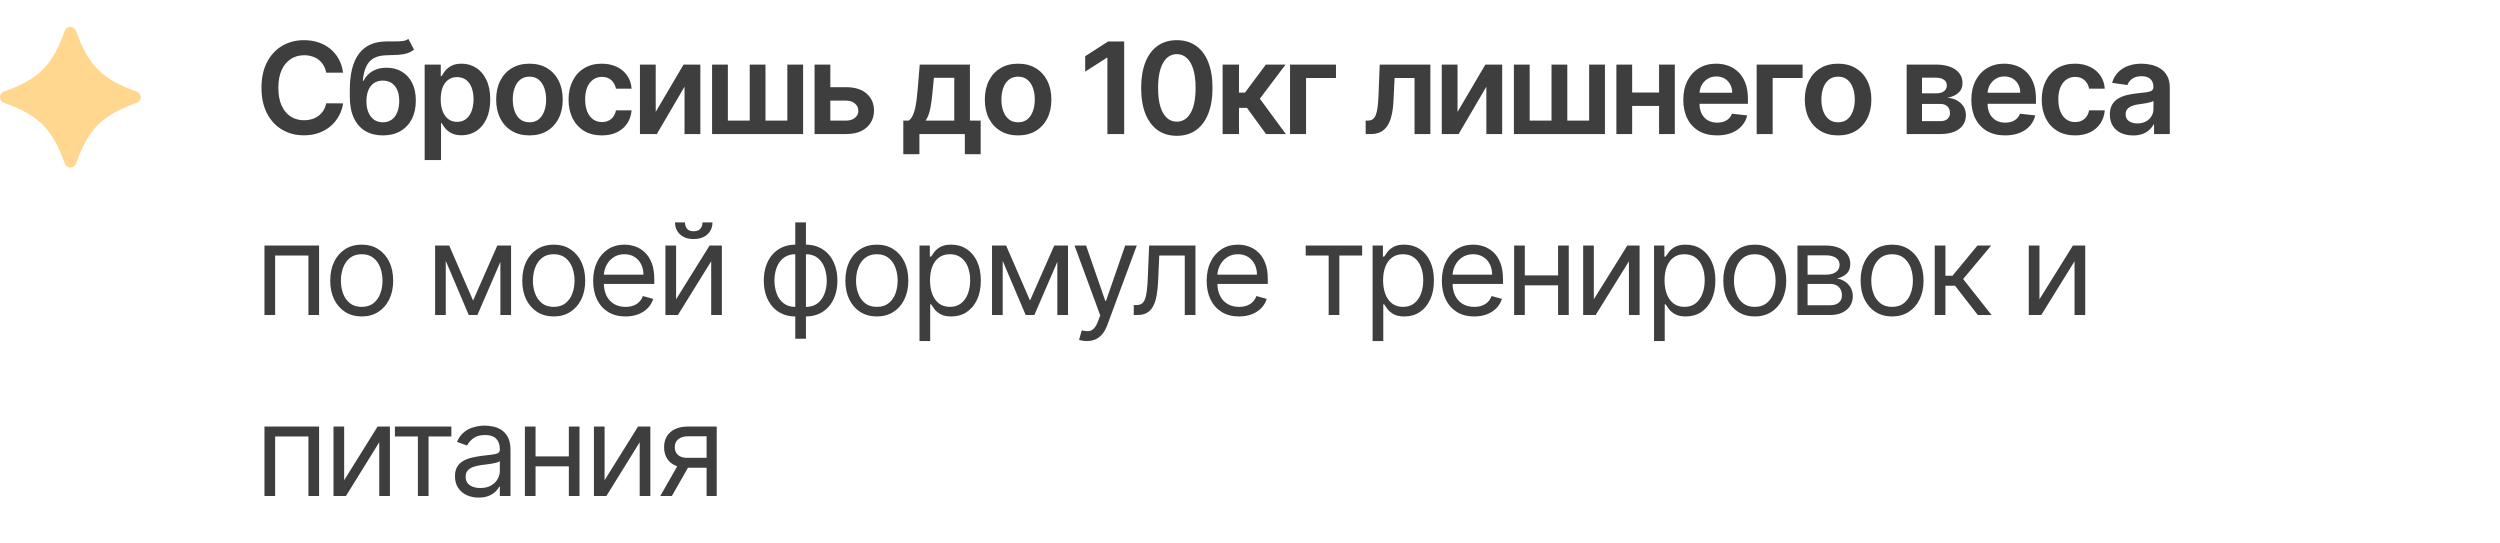 <?xml version="1.0" encoding="UTF-8"?> <svg xmlns="http://www.w3.org/2000/svg" width="373" height="81" viewBox="0 0 373 81" fill="none"><path d="M51.191 10.844H48.667C48.595 10.43 48.463 10.064 48.269 9.744C48.076 9.42 47.835 9.146 47.547 8.921C47.259 8.696 46.931 8.528 46.562 8.415C46.198 8.298 45.804 8.24 45.381 8.24C44.63 8.24 43.965 8.429 43.384 8.806C42.804 9.18 42.35 9.729 42.021 10.453C41.693 11.172 41.529 12.052 41.529 13.091C41.529 14.148 41.693 15.039 42.021 15.763C42.354 16.483 42.809 17.027 43.384 17.396C43.965 17.76 44.628 17.942 45.375 17.942C45.788 17.942 46.175 17.888 46.535 17.78C46.9 17.668 47.226 17.504 47.514 17.288C47.806 17.072 48.051 16.806 48.249 16.491C48.451 16.177 48.591 15.817 48.667 15.412L51.191 15.425C51.096 16.082 50.892 16.698 50.577 17.274C50.266 17.85 49.859 18.358 49.355 18.799C48.852 19.235 48.262 19.577 47.588 19.825C46.913 20.067 46.164 20.189 45.341 20.189C44.126 20.189 43.042 19.908 42.089 19.346C41.135 18.783 40.384 17.971 39.835 16.91C39.286 15.848 39.012 14.575 39.012 13.091C39.012 11.602 39.289 10.329 39.842 9.272C40.395 8.21 41.149 7.399 42.102 6.836C43.056 6.274 44.135 5.993 45.341 5.993C46.11 5.993 46.825 6.101 47.486 6.317C48.148 6.533 48.737 6.85 49.254 7.268C49.772 7.682 50.197 8.19 50.529 8.793C50.867 9.391 51.087 10.075 51.191 10.844ZM60.921 5.804L61.771 7.383C61.47 7.644 61.132 7.833 60.759 7.95C60.386 8.067 59.947 8.143 59.443 8.179C58.944 8.21 58.35 8.233 57.662 8.246C56.888 8.264 56.256 8.411 55.766 8.685C55.276 8.959 54.9 9.375 54.639 9.933C54.378 10.486 54.207 11.193 54.127 12.052H54.241C54.565 11.418 55.019 10.934 55.604 10.601C56.189 10.268 56.875 10.102 57.662 10.102C58.521 10.102 59.279 10.295 59.936 10.682C60.597 11.065 61.112 11.62 61.481 12.349C61.854 13.077 62.041 13.959 62.041 14.994C62.041 16.06 61.841 16.984 61.44 17.767C61.04 18.545 60.471 19.145 59.733 19.568C59 19.991 58.13 20.202 57.122 20.202C56.119 20.202 55.246 19.984 54.504 19.548C53.767 19.107 53.195 18.457 52.791 17.598C52.39 16.734 52.19 15.671 52.19 14.407V13.476C52.19 11.037 52.644 9.218 53.553 8.017C54.462 6.816 55.809 6.204 57.594 6.182C58.125 6.173 58.6 6.171 59.018 6.175C59.441 6.18 59.81 6.159 60.125 6.114C60.44 6.069 60.705 5.966 60.921 5.804ZM57.136 18.246C57.635 18.246 58.067 18.117 58.431 17.861C58.795 17.6 59.074 17.231 59.268 16.755C59.466 16.278 59.565 15.713 59.565 15.061C59.565 14.418 59.466 13.871 59.268 13.421C59.07 12.967 58.789 12.621 58.424 12.383C58.06 12.144 57.626 12.025 57.122 12.025C56.744 12.025 56.405 12.092 56.103 12.227C55.802 12.362 55.546 12.56 55.334 12.821C55.123 13.082 54.961 13.399 54.848 13.772C54.736 14.146 54.675 14.575 54.666 15.061C54.666 16.037 54.887 16.813 55.327 17.389C55.768 17.96 56.371 18.246 57.136 18.246ZM63.359 23.886V9.636H65.761V11.35H65.903C66.029 11.098 66.206 10.831 66.436 10.547C66.665 10.259 66.975 10.014 67.367 9.812C67.758 9.605 68.257 9.501 68.865 9.501C69.665 9.501 70.387 9.706 71.031 10.115C71.678 10.52 72.191 11.121 72.569 11.917C72.951 12.709 73.142 13.68 73.142 14.832C73.142 15.97 72.956 16.937 72.582 17.733C72.209 18.529 71.701 19.136 71.058 19.555C70.414 19.973 69.686 20.182 68.871 20.182C68.278 20.182 67.785 20.083 67.394 19.885C67.002 19.687 66.688 19.449 66.449 19.17C66.215 18.887 66.033 18.619 65.903 18.367H65.802V23.886H63.359ZM65.754 14.818C65.754 15.488 65.849 16.075 66.038 16.579C66.231 17.083 66.508 17.477 66.868 17.76C67.232 18.039 67.673 18.178 68.19 18.178C68.73 18.178 69.182 18.034 69.546 17.746C69.91 17.454 70.185 17.056 70.369 16.552C70.558 16.044 70.653 15.466 70.653 14.818C70.653 14.175 70.561 13.604 70.376 13.104C70.192 12.605 69.917 12.214 69.553 11.93C69.189 11.647 68.734 11.505 68.19 11.505C67.668 11.505 67.225 11.643 66.861 11.917C66.496 12.191 66.22 12.576 66.031 13.071C65.846 13.566 65.754 14.148 65.754 14.818ZM78.995 20.202C77.983 20.202 77.105 19.98 76.363 19.534C75.621 19.089 75.045 18.466 74.636 17.666C74.231 16.865 74.029 15.929 74.029 14.859C74.029 13.788 74.231 12.85 74.636 12.045C75.045 11.24 75.621 10.615 76.363 10.169C77.105 9.724 77.983 9.501 78.995 9.501C80.007 9.501 80.884 9.724 81.626 10.169C82.368 10.615 82.942 11.24 83.347 12.045C83.756 12.85 83.96 13.788 83.96 14.859C83.96 15.929 83.756 16.865 83.347 17.666C82.942 18.466 82.368 19.089 81.626 19.534C80.884 19.98 80.007 20.202 78.995 20.202ZM79.008 18.246C79.557 18.246 80.016 18.095 80.385 17.794C80.753 17.488 81.028 17.078 81.208 16.566C81.392 16.053 81.484 15.482 81.484 14.852C81.484 14.218 81.392 13.644 81.208 13.131C81.028 12.614 80.753 12.203 80.385 11.897C80.016 11.591 79.557 11.438 79.008 11.438C78.446 11.438 77.978 11.591 77.605 11.897C77.236 12.203 76.959 12.614 76.775 13.131C76.595 13.644 76.505 14.218 76.505 14.852C76.505 15.482 76.595 16.053 76.775 16.566C76.959 17.078 77.236 17.488 77.605 17.794C77.978 18.095 78.446 18.246 79.008 18.246ZM89.794 20.202C88.76 20.202 87.871 19.975 87.129 19.521C86.391 19.067 85.822 18.439 85.422 17.639C85.026 16.833 84.828 15.907 84.828 14.859C84.828 13.806 85.031 12.877 85.436 12.072C85.84 11.262 86.412 10.633 87.149 10.183C87.891 9.729 88.769 9.501 89.781 9.501C90.622 9.501 91.366 9.657 92.014 9.967C92.666 10.273 93.186 10.707 93.573 11.269C93.959 11.827 94.18 12.479 94.234 13.226H91.899C91.805 12.727 91.58 12.31 91.225 11.978C90.874 11.64 90.404 11.472 89.814 11.472C89.315 11.472 88.876 11.607 88.499 11.876C88.121 12.142 87.826 12.524 87.615 13.023C87.408 13.523 87.305 14.121 87.305 14.818C87.305 15.524 87.408 16.132 87.615 16.64C87.822 17.144 88.112 17.533 88.485 17.807C88.863 18.077 89.306 18.212 89.814 18.212C90.174 18.212 90.496 18.145 90.779 18.01C91.067 17.87 91.308 17.67 91.501 17.409C91.695 17.148 91.827 16.831 91.899 16.458H94.234C94.175 17.191 93.959 17.841 93.586 18.408C93.213 18.97 92.704 19.411 92.061 19.73C91.418 20.045 90.662 20.202 89.794 20.202ZM97.834 16.694L101.984 9.636H104.494V20H102.132V12.936L97.996 20H95.479V9.636H97.834V16.694ZM106.242 9.636H108.597V17.989H111.855V9.636H114.21V17.989H117.469V9.636H119.824V20H106.242V9.636ZM123.185 13.01H126.241C127.564 13.01 128.587 13.332 129.311 13.975C130.035 14.618 130.4 15.461 130.404 16.505C130.4 17.184 130.233 17.787 129.905 18.313C129.581 18.84 129.109 19.253 128.488 19.555C127.872 19.852 127.123 20 126.241 20H121.532V9.636H123.886V17.996H126.241C126.772 17.996 127.208 17.861 127.55 17.591C127.892 17.317 128.063 16.966 128.063 16.539C128.063 16.089 127.892 15.722 127.55 15.439C127.208 15.155 126.772 15.014 126.241 15.014H123.185V13.01ZM134.773 23.009V17.989H135.596C135.816 17.818 136.001 17.587 136.149 17.294C136.298 16.997 136.419 16.649 136.514 16.249C136.612 15.844 136.693 15.392 136.756 14.892C136.819 14.389 136.876 13.847 136.925 13.266L137.222 9.636H144.711V17.989H146.317V23.009H143.956V20H137.175V23.009H134.773ZM138.106 17.989H142.377V11.607H139.341L139.179 13.266C139.089 14.364 138.969 15.304 138.821 16.087C138.673 16.869 138.434 17.504 138.106 17.989ZM151.901 20.202C150.889 20.202 150.012 19.98 149.27 19.534C148.528 19.089 147.952 18.466 147.542 17.666C147.138 16.865 146.935 15.929 146.935 14.859C146.935 13.788 147.138 12.85 147.542 12.045C147.952 11.24 148.528 10.615 149.27 10.169C150.012 9.724 150.889 9.501 151.901 9.501C152.913 9.501 153.79 9.724 154.533 10.169C155.275 10.615 155.848 11.24 156.253 12.045C156.662 12.85 156.867 13.788 156.867 14.859C156.867 15.929 156.662 16.865 156.253 17.666C155.848 18.466 155.275 19.089 154.533 19.534C153.79 19.98 152.913 20.202 151.901 20.202ZM151.915 18.246C152.463 18.246 152.922 18.095 153.291 17.794C153.66 17.488 153.934 17.078 154.114 16.566C154.299 16.053 154.391 15.482 154.391 14.852C154.391 14.218 154.299 13.644 154.114 13.131C153.934 12.614 153.66 12.203 153.291 11.897C152.922 11.591 152.463 11.438 151.915 11.438C151.352 11.438 150.885 11.591 150.511 11.897C150.142 12.203 149.866 12.614 149.681 13.131C149.501 13.644 149.411 14.218 149.411 14.852C149.411 15.482 149.501 16.053 149.681 16.566C149.866 17.078 150.142 17.488 150.511 17.794C150.885 18.095 151.352 18.246 151.915 18.246ZM167.726 6.182V20H165.223V8.618H165.142L161.91 10.682V8.388L165.345 6.182H167.726ZM175.583 20.263C174.471 20.263 173.518 19.982 172.722 19.42C171.93 18.853 171.321 18.037 170.893 16.971C170.47 15.9 170.259 14.611 170.259 13.104C170.264 11.598 170.477 10.316 170.9 9.259C171.327 8.197 171.937 7.387 172.728 6.83C173.525 6.272 174.476 5.993 175.583 5.993C176.689 5.993 177.64 6.272 178.437 6.83C179.233 7.387 179.842 8.197 180.265 9.259C180.692 10.32 180.906 11.602 180.906 13.104C180.906 14.616 180.692 15.907 180.265 16.977C179.842 18.043 179.233 18.858 178.437 19.42C177.645 19.982 176.694 20.263 175.583 20.263ZM175.583 18.151C176.446 18.151 177.128 17.726 177.627 16.876C178.131 16.021 178.383 14.764 178.383 13.104C178.383 12.007 178.268 11.085 178.038 10.338C177.809 9.591 177.485 9.029 177.067 8.651C176.649 8.269 176.154 8.078 175.583 8.078C174.723 8.078 174.044 8.505 173.545 9.36C173.046 10.21 172.794 11.458 172.789 13.104C172.785 14.206 172.895 15.133 173.12 15.884C173.349 16.635 173.673 17.202 174.091 17.584C174.51 17.962 175.007 18.151 175.583 18.151ZM182.415 20V9.636H184.857V13.82H185.748L188.865 9.636H191.807L187.968 14.724L191.847 20H188.892L186.051 16.093H184.857V20H182.415ZM199.327 9.636V11.64H194.861V20H192.472V9.636H199.327ZM203.763 20L203.75 17.989H204.107C204.377 17.989 204.604 17.929 204.789 17.807C204.973 17.686 205.126 17.483 205.248 17.2C205.369 16.912 205.464 16.525 205.531 16.039C205.599 15.554 205.646 14.949 205.673 14.224L205.855 9.636H213.412V20H211.05V11.64H208.075L207.913 14.98C207.872 15.844 207.776 16.593 207.623 17.227C207.474 17.857 207.263 18.376 206.988 18.785C206.719 19.195 206.379 19.501 205.97 19.703C205.56 19.901 205.077 20 204.519 20H203.763ZM217.466 16.694L221.615 9.636H224.125V20H221.764V12.936L217.628 20H215.111V9.636H217.466V16.694ZM225.874 9.636H228.228V17.989H231.487V9.636H233.842V17.989H237.101V9.636H239.456V20H225.874V9.636ZM248.282 13.806V15.81H242.762V13.806H248.282ZM243.518 9.636V20H241.163V9.636H243.518ZM249.881 9.636V20H247.533V9.636H249.881ZM256.18 20.202C255.141 20.202 254.243 19.986 253.488 19.555C252.737 19.118 252.159 18.502 251.754 17.706C251.349 16.905 251.147 15.963 251.147 14.879C251.147 13.813 251.349 12.877 251.754 12.072C252.163 11.262 252.734 10.633 253.468 10.183C254.201 9.729 255.062 9.501 256.052 9.501C256.69 9.501 257.293 9.605 257.86 9.812C258.431 10.014 258.935 10.329 259.371 10.756C259.812 11.184 260.158 11.728 260.41 12.389C260.662 13.046 260.788 13.829 260.788 14.737V15.486H252.294V13.84H258.447C258.442 13.372 258.341 12.956 258.143 12.592C257.945 12.223 257.669 11.933 257.313 11.721C256.963 11.51 256.553 11.404 256.085 11.404C255.586 11.404 255.148 11.526 254.77 11.768C254.392 12.007 254.097 12.322 253.886 12.713C253.679 13.1 253.573 13.525 253.569 13.988V15.425C253.569 16.028 253.679 16.546 253.899 16.977C254.12 17.405 254.428 17.733 254.824 17.962C255.22 18.187 255.683 18.3 256.214 18.3C256.569 18.3 256.891 18.25 257.178 18.151C257.466 18.048 257.716 17.897 257.927 17.699C258.139 17.501 258.299 17.256 258.406 16.964L260.687 17.22C260.543 17.823 260.269 18.349 259.864 18.799C259.464 19.244 258.951 19.591 258.326 19.838C257.7 20.081 256.985 20.202 256.18 20.202ZM268.95 9.636V11.64H264.483V20H262.095V9.636H268.95ZM274.242 20.202C273.23 20.202 272.353 19.98 271.61 19.534C270.868 19.089 270.293 18.466 269.883 17.666C269.478 16.865 269.276 15.929 269.276 14.859C269.276 13.788 269.478 12.85 269.883 12.045C270.293 11.24 270.868 10.615 271.61 10.169C272.353 9.724 273.23 9.501 274.242 9.501C275.254 9.501 276.131 9.724 276.873 10.169C277.615 10.615 278.189 11.24 278.594 12.045C279.003 12.85 279.208 13.788 279.208 14.859C279.208 15.929 279.003 16.865 278.594 17.666C278.189 18.466 277.615 19.089 276.873 19.534C276.131 19.98 275.254 20.202 274.242 20.202ZM274.255 18.246C274.804 18.246 275.263 18.095 275.632 17.794C276.001 17.488 276.275 17.078 276.455 16.566C276.639 16.053 276.732 15.482 276.732 14.852C276.732 14.218 276.639 13.644 276.455 13.131C276.275 12.614 276.001 12.203 275.632 11.897C275.263 11.591 274.804 11.438 274.255 11.438C273.693 11.438 273.225 11.591 272.852 11.897C272.483 12.203 272.206 12.614 272.022 13.131C271.842 13.644 271.752 14.218 271.752 14.852C271.752 15.482 271.842 16.053 272.022 16.566C272.206 17.078 272.483 17.488 272.852 17.794C273.225 18.095 273.693 18.246 274.255 18.246ZM284.474 20V9.636H288.826C290.054 9.636 291.023 9.882 291.734 10.372C292.449 10.862 292.806 11.546 292.806 12.423C292.806 13.003 292.604 13.478 292.199 13.847C291.799 14.211 291.252 14.456 290.56 14.582C291.104 14.627 291.581 14.764 291.99 14.994C292.404 15.223 292.728 15.524 292.962 15.898C293.196 16.271 293.312 16.701 293.312 17.186C293.312 17.758 293.162 18.255 292.86 18.678C292.564 19.096 292.129 19.422 291.558 19.656C290.991 19.885 290.303 20 289.494 20H284.474ZM286.761 18.077H289.494C289.943 18.077 290.297 17.971 290.553 17.76C290.809 17.544 290.938 17.252 290.938 16.883C290.938 16.456 290.809 16.12 290.553 15.877C290.297 15.63 289.943 15.506 289.494 15.506H286.761V18.077ZM286.761 13.928H288.873C289.206 13.928 289.491 13.88 289.73 13.786C289.968 13.687 290.15 13.55 290.276 13.374C290.402 13.194 290.465 12.981 290.465 12.733C290.465 12.378 290.319 12.099 290.027 11.897C289.739 11.694 289.338 11.593 288.826 11.593H286.761V13.928ZM299.156 20.202C298.117 20.202 297.22 19.986 296.464 19.555C295.713 19.118 295.135 18.502 294.73 17.706C294.325 16.905 294.123 15.963 294.123 14.879C294.123 13.813 294.325 12.877 294.73 12.072C295.139 11.262 295.711 10.633 296.444 10.183C297.177 9.729 298.039 9.501 299.028 9.501C299.667 9.501 300.27 9.605 300.836 9.812C301.408 10.014 301.911 10.329 302.348 10.756C302.789 11.184 303.135 11.728 303.387 12.389C303.639 13.046 303.765 13.829 303.765 14.737V15.486H295.27V13.84H301.423C301.419 13.372 301.318 12.956 301.12 12.592C300.922 12.223 300.645 11.933 300.29 11.721C299.939 11.51 299.53 11.404 299.062 11.404C298.563 11.404 298.124 11.526 297.746 11.768C297.368 12.007 297.074 12.322 296.862 12.713C296.655 13.1 296.55 13.525 296.545 13.988V15.425C296.545 16.028 296.655 16.546 296.876 16.977C297.096 17.405 297.404 17.733 297.8 17.962C298.196 18.187 298.659 18.3 299.19 18.3C299.545 18.3 299.867 18.25 300.155 18.151C300.443 18.048 300.692 17.897 300.904 17.699C301.115 17.501 301.275 17.256 301.383 16.964L303.663 17.22C303.519 17.823 303.245 18.349 302.84 18.799C302.44 19.244 301.927 19.591 301.302 19.838C300.677 20.081 299.961 20.202 299.156 20.202ZM309.592 20.202C308.557 20.202 307.669 19.975 306.926 19.521C306.189 19.067 305.62 18.439 305.219 17.639C304.824 16.833 304.626 15.907 304.626 14.859C304.626 13.806 304.828 12.877 305.233 12.072C305.638 11.262 306.209 10.633 306.947 10.183C307.689 9.729 308.566 9.501 309.578 9.501C310.419 9.501 311.164 9.657 311.811 9.967C312.464 10.273 312.983 10.707 313.37 11.269C313.757 11.827 313.977 12.479 314.031 13.226H311.697C311.602 12.727 311.377 12.31 311.022 11.978C310.671 11.64 310.201 11.472 309.612 11.472C309.112 11.472 308.674 11.607 308.296 11.876C307.918 12.142 307.624 12.524 307.412 13.023C307.205 13.523 307.102 14.121 307.102 14.818C307.102 15.524 307.205 16.132 307.412 16.64C307.619 17.144 307.909 17.533 308.283 17.807C308.66 18.077 309.103 18.212 309.612 18.212C309.972 18.212 310.293 18.145 310.577 18.01C310.864 17.87 311.105 17.67 311.299 17.409C311.492 17.148 311.625 16.831 311.697 16.458H314.031C313.973 17.191 313.757 17.841 313.383 18.408C313.01 18.97 312.502 19.411 311.859 19.73C311.215 20.045 310.46 20.202 309.592 20.202ZM318.259 20.209C317.602 20.209 317.011 20.092 316.484 19.858C315.963 19.62 315.549 19.269 315.243 18.806C314.942 18.342 314.791 17.771 314.791 17.092C314.791 16.507 314.899 16.024 315.115 15.641C315.331 15.259 315.625 14.953 315.999 14.724C316.372 14.494 316.793 14.321 317.26 14.204C317.733 14.083 318.221 13.995 318.725 13.941C319.332 13.878 319.824 13.822 320.202 13.772C320.58 13.718 320.854 13.637 321.025 13.53C321.201 13.417 321.288 13.244 321.288 13.01V12.97C321.288 12.461 321.138 12.068 320.836 11.789C320.535 11.51 320.101 11.37 319.534 11.37C318.936 11.37 318.461 11.501 318.111 11.762C317.764 12.023 317.53 12.331 317.409 12.686L315.128 12.362C315.308 11.732 315.605 11.206 316.019 10.783C316.433 10.356 316.939 10.037 317.537 9.825C318.135 9.609 318.796 9.501 319.521 9.501C320.02 9.501 320.517 9.56 321.012 9.677C321.507 9.794 321.959 9.987 322.368 10.257C322.777 10.523 323.106 10.885 323.353 11.343C323.605 11.802 323.731 12.376 323.731 13.064V20H321.383V18.576H321.302C321.154 18.864 320.944 19.134 320.674 19.386C320.409 19.633 320.074 19.834 319.669 19.986C319.269 20.135 318.799 20.209 318.259 20.209ZM318.893 18.414C319.384 18.414 319.809 18.318 320.168 18.124C320.528 17.926 320.805 17.666 320.998 17.342C321.196 17.018 321.295 16.665 321.295 16.282V15.061C321.219 15.124 321.088 15.182 320.904 15.236C320.724 15.29 320.522 15.338 320.297 15.378C320.072 15.419 319.849 15.455 319.629 15.486C319.408 15.518 319.217 15.545 319.055 15.567C318.691 15.617 318.365 15.698 318.077 15.81C317.789 15.922 317.562 16.08 317.395 16.282C317.229 16.48 317.146 16.737 317.146 17.052C317.146 17.501 317.31 17.841 317.638 18.07C317.967 18.3 318.385 18.414 318.893 18.414ZM39.457 47V36.636H47.608V47H46.016V38.121H41.05V47H39.457ZM53.966 47.216C53.031 47.216 52.21 46.993 51.504 46.548C50.802 46.103 50.253 45.48 49.857 44.679C49.466 43.878 49.27 42.943 49.27 41.872C49.27 40.793 49.466 39.85 49.857 39.045C50.253 38.24 50.802 37.615 51.504 37.169C52.21 36.724 53.031 36.501 53.966 36.501C54.902 36.501 55.721 36.724 56.422 37.169C57.128 37.615 57.677 38.24 58.069 39.045C58.464 39.85 58.662 40.793 58.662 41.872C58.662 42.943 58.464 43.878 58.069 44.679C57.677 45.48 57.128 46.103 56.422 46.548C55.721 46.993 54.902 47.216 53.966 47.216ZM53.966 45.785C54.677 45.785 55.262 45.603 55.721 45.239C56.179 44.875 56.519 44.396 56.739 43.802C56.96 43.208 57.07 42.565 57.07 41.872C57.07 41.179 56.96 40.534 56.739 39.936C56.519 39.337 56.179 38.854 55.721 38.485C55.262 38.116 54.677 37.932 53.966 37.932C53.255 37.932 52.671 38.116 52.212 38.485C51.753 38.854 51.413 39.337 51.193 39.936C50.973 40.534 50.862 41.179 50.862 41.872C50.862 42.565 50.973 43.208 51.193 43.802C51.413 44.396 51.753 44.875 52.212 45.239C52.671 45.603 53.255 45.785 53.966 45.785ZM70.584 44.841L74.201 36.636H75.712L71.232 47H69.936L65.537 36.636H67.022L70.584 44.841ZM66.509 36.636V47H64.917V36.636H66.509ZM74.659 47V36.636H76.252V47H74.659ZM82.617 47.216C81.681 47.216 80.86 46.993 80.154 46.548C79.453 46.103 78.904 45.48 78.508 44.679C78.117 43.878 77.921 42.943 77.921 41.872C77.921 40.793 78.117 39.85 78.508 39.045C78.904 38.24 79.453 37.615 80.154 37.169C80.86 36.724 81.681 36.501 82.617 36.501C83.552 36.501 84.371 36.724 85.073 37.169C85.779 37.615 86.328 38.24 86.719 39.045C87.115 39.85 87.313 40.793 87.313 41.872C87.313 42.943 87.115 43.878 86.719 44.679C86.328 45.48 85.779 46.103 85.073 46.548C84.371 46.993 83.552 47.216 82.617 47.216ZM82.617 45.785C83.328 45.785 83.912 45.603 84.371 45.239C84.83 44.875 85.169 44.396 85.39 43.802C85.61 43.208 85.721 42.565 85.721 41.872C85.721 41.179 85.61 40.534 85.39 39.936C85.169 39.337 84.83 38.854 84.371 38.485C83.912 38.116 83.328 37.932 82.617 37.932C81.906 37.932 81.321 38.116 80.863 38.485C80.404 38.854 80.064 39.337 79.844 39.936C79.623 40.534 79.513 41.179 79.513 41.872C79.513 42.565 79.623 43.208 79.844 43.802C80.064 44.396 80.404 44.875 80.863 45.239C81.321 45.603 81.906 45.785 82.617 45.785ZM93.329 47.216C92.33 47.216 91.469 46.995 90.745 46.555C90.025 46.109 89.469 45.489 89.078 44.693C88.691 43.892 88.498 42.961 88.498 41.899C88.498 40.838 88.691 39.902 89.078 39.092C89.469 38.278 90.014 37.644 90.711 37.19C91.412 36.731 92.231 36.501 93.167 36.501C93.707 36.501 94.24 36.591 94.766 36.771C95.292 36.951 95.771 37.244 96.203 37.648C96.635 38.049 96.979 38.58 97.235 39.241C97.492 39.902 97.62 40.716 97.62 41.683V42.358H89.631V40.981H96.001C96.001 40.397 95.884 39.875 95.65 39.416C95.42 38.957 95.092 38.595 94.665 38.33C94.242 38.065 93.743 37.932 93.167 37.932C92.533 37.932 91.984 38.089 91.52 38.404C91.062 38.715 90.709 39.119 90.461 39.619C90.214 40.118 90.09 40.653 90.09 41.224V42.142C90.09 42.925 90.225 43.588 90.495 44.133C90.769 44.672 91.149 45.084 91.635 45.367C92.121 45.646 92.686 45.785 93.329 45.785C93.747 45.785 94.125 45.727 94.462 45.61C94.804 45.489 95.099 45.309 95.346 45.07C95.594 44.827 95.785 44.526 95.92 44.166L97.458 44.598C97.296 45.12 97.024 45.579 96.642 45.974C96.259 46.366 95.787 46.672 95.225 46.892C94.662 47.108 94.03 47.216 93.329 47.216ZM100.874 44.652L105.867 36.636H107.703V47H106.11V38.984L101.144 47H99.282V36.636H100.874V44.652ZM104.815 33.182H106.299C106.299 33.91 106.047 34.507 105.544 34.97C105.04 35.433 104.356 35.665 103.492 35.665C102.642 35.665 101.965 35.433 101.461 34.97C100.962 34.507 100.713 33.91 100.713 33.182H102.197C102.197 33.533 102.294 33.841 102.487 34.106C102.685 34.372 103.02 34.504 103.492 34.504C103.965 34.504 104.302 34.372 104.504 34.106C104.711 33.841 104.815 33.533 104.815 33.182ZM118.653 50.535V33.182H120.245V50.535H118.653ZM118.653 47.216C117.951 47.216 117.313 47.09 116.737 46.838C116.161 46.582 115.666 46.22 115.252 45.752C114.839 45.279 114.519 44.715 114.294 44.058C114.069 43.401 113.957 42.673 113.957 41.872C113.957 41.062 114.069 40.329 114.294 39.673C114.519 39.011 114.839 38.445 115.252 37.972C115.666 37.5 116.161 37.138 116.737 36.886C117.313 36.63 117.951 36.501 118.653 36.501H119.139V47.216H118.653ZM118.653 45.785H118.923V37.932H118.653C118.122 37.932 117.661 38.04 117.27 38.256C116.879 38.467 116.555 38.757 116.298 39.126C116.046 39.49 115.857 39.909 115.732 40.381C115.61 40.853 115.549 41.35 115.549 41.872C115.549 42.565 115.66 43.208 115.88 43.802C116.1 44.396 116.44 44.875 116.899 45.239C117.358 45.603 117.942 45.785 118.653 45.785ZM120.245 47.216H119.76V36.501H120.245C120.947 36.501 121.586 36.63 122.162 36.886C122.737 37.138 123.232 37.5 123.646 37.972C124.06 38.445 124.379 39.011 124.604 39.673C124.829 40.329 124.941 41.062 124.941 41.872C124.941 42.673 124.829 43.401 124.604 44.058C124.379 44.715 124.06 45.279 123.646 45.752C123.232 46.22 122.737 46.582 122.162 46.838C121.586 47.09 120.947 47.216 120.245 47.216ZM120.245 45.785C120.781 45.785 121.242 45.682 121.629 45.475C122.02 45.264 122.341 44.976 122.593 44.611C122.85 44.243 123.039 43.824 123.16 43.356C123.286 42.884 123.349 42.389 123.349 41.872C123.349 41.179 123.239 40.534 123.018 39.936C122.798 39.337 122.458 38.854 122 38.485C121.541 38.116 120.956 37.932 120.245 37.932H119.975V45.785H120.245ZM130.826 47.216C129.89 47.216 129.069 46.993 128.363 46.548C127.661 46.103 127.112 45.48 126.717 44.679C126.325 43.878 126.13 42.943 126.13 41.872C126.13 40.793 126.325 39.85 126.717 39.045C127.112 38.24 127.661 37.615 128.363 37.169C129.069 36.724 129.89 36.501 130.826 36.501C131.761 36.501 132.58 36.724 133.282 37.169C133.988 37.615 134.537 38.24 134.928 39.045C135.324 39.85 135.522 40.793 135.522 41.872C135.522 42.943 135.324 43.878 134.928 44.679C134.537 45.48 133.988 46.103 133.282 46.548C132.58 46.993 131.761 47.216 130.826 47.216ZM130.826 45.785C131.536 45.785 132.121 45.603 132.58 45.239C133.039 44.875 133.378 44.396 133.599 43.802C133.819 43.208 133.929 42.565 133.929 41.872C133.929 41.179 133.819 40.534 133.599 39.936C133.378 39.337 133.039 38.854 132.58 38.485C132.121 38.116 131.536 37.932 130.826 37.932C130.115 37.932 129.53 38.116 129.071 38.485C128.613 38.854 128.273 39.337 128.053 39.936C127.832 40.534 127.722 41.179 127.722 41.872C127.722 42.565 127.832 43.208 128.053 43.802C128.273 44.396 128.613 44.875 129.071 45.239C129.53 45.603 130.115 45.785 130.826 45.785ZM137.192 50.886V36.636H138.731V38.283H138.92C139.037 38.103 139.199 37.873 139.405 37.594C139.617 37.311 139.918 37.059 140.31 36.839C140.705 36.614 141.241 36.501 141.915 36.501C142.788 36.501 143.557 36.72 144.223 37.156C144.889 37.592 145.408 38.211 145.781 39.011C146.155 39.812 146.341 40.757 146.341 41.845C146.341 42.943 146.155 43.894 145.781 44.699C145.408 45.5 144.891 46.121 144.23 46.561C143.568 46.998 142.806 47.216 141.942 47.216C141.277 47.216 140.744 47.106 140.343 46.885C139.943 46.66 139.635 46.406 139.419 46.123C139.203 45.835 139.037 45.597 138.92 45.408H138.785V50.886H137.192ZM138.758 41.818C138.758 42.601 138.872 43.291 139.102 43.89C139.331 44.483 139.666 44.949 140.107 45.286C140.548 45.619 141.088 45.785 141.726 45.785C142.392 45.785 142.948 45.61 143.393 45.259C143.843 44.904 144.18 44.427 144.405 43.829C144.634 43.226 144.749 42.556 144.749 41.818C144.749 41.09 144.637 40.433 144.412 39.848C144.191 39.259 143.856 38.793 143.406 38.451C142.961 38.105 142.401 37.932 141.726 37.932C141.079 37.932 140.534 38.096 140.094 38.424C139.653 38.748 139.32 39.203 139.095 39.787C138.87 40.367 138.758 41.044 138.758 41.818ZM153.678 44.841L157.295 36.636H158.806L154.326 47H153.03L148.631 36.636H150.116L153.678 44.841ZM149.603 36.636V47H148.01V36.636H149.603ZM157.753 47V36.636H159.346V47H157.753ZM162.155 50.886C161.885 50.886 161.644 50.864 161.433 50.819C161.222 50.778 161.075 50.738 160.994 50.697L161.399 49.294C161.786 49.393 162.128 49.429 162.425 49.402C162.722 49.375 162.985 49.242 163.214 49.004C163.448 48.77 163.662 48.39 163.855 47.864L164.152 47.054L160.32 36.636H162.047L164.908 44.895H165.016L167.877 36.636H169.604L165.205 48.511C165.007 49.047 164.762 49.49 164.469 49.841C164.177 50.196 163.837 50.459 163.45 50.63C163.068 50.801 162.636 50.886 162.155 50.886ZM169.156 47V45.516H169.534C169.844 45.516 170.103 45.455 170.31 45.334C170.517 45.208 170.683 44.989 170.809 44.679C170.939 44.364 171.038 43.928 171.106 43.37C171.178 42.808 171.229 42.093 171.261 41.224L171.45 36.636H178.359V47H176.767V38.121H172.961L172.799 41.818C172.763 42.668 172.687 43.417 172.57 44.065C172.457 44.708 172.284 45.248 172.05 45.684C171.821 46.121 171.515 46.449 171.133 46.669C170.75 46.89 170.271 47 169.696 47H169.156ZM184.866 47.216C183.867 47.216 183.006 46.995 182.282 46.555C181.562 46.109 181.006 45.489 180.615 44.693C180.228 43.892 180.035 42.961 180.035 41.899C180.035 40.838 180.228 39.902 180.615 39.092C181.006 38.278 181.551 37.644 182.248 37.19C182.949 36.731 183.768 36.501 184.704 36.501C185.244 36.501 185.777 36.591 186.303 36.771C186.829 36.951 187.308 37.244 187.74 37.648C188.172 38.049 188.516 38.58 188.772 39.241C189.029 39.902 189.157 40.716 189.157 41.683V42.358H181.168V40.981H187.538C187.538 40.397 187.421 39.875 187.187 39.416C186.957 38.957 186.629 38.595 186.202 38.33C185.779 38.065 185.28 37.932 184.704 37.932C184.07 37.932 183.521 38.089 183.057 38.404C182.599 38.715 182.246 39.119 181.998 39.619C181.751 40.118 181.627 40.653 181.627 41.224V42.142C181.627 42.925 181.762 43.588 182.032 44.133C182.306 44.672 182.686 45.084 183.172 45.367C183.658 45.646 184.222 45.785 184.866 45.785C185.284 45.785 185.662 45.727 185.999 45.61C186.341 45.489 186.636 45.309 186.883 45.07C187.13 44.827 187.322 44.526 187.457 44.166L188.995 44.598C188.833 45.12 188.561 45.579 188.179 45.974C187.796 46.366 187.324 46.672 186.762 46.892C186.199 47.108 185.567 47.216 184.866 47.216ZM194.809 38.121V36.636H203.23V38.121H199.829V47H198.237V38.121H194.809ZM204.792 50.886V36.636H206.331V38.283H206.52C206.636 38.103 206.798 37.873 207.005 37.594C207.217 37.311 207.518 37.059 207.909 36.839C208.305 36.614 208.841 36.501 209.515 36.501C210.388 36.501 211.157 36.72 211.823 37.156C212.489 37.592 213.008 38.211 213.381 39.011C213.755 39.812 213.941 40.757 213.941 41.845C213.941 42.943 213.755 43.894 213.381 44.699C213.008 45.5 212.491 46.121 211.83 46.561C211.168 46.998 210.406 47.216 209.542 47.216C208.877 47.216 208.344 47.106 207.943 46.885C207.543 46.66 207.235 46.406 207.019 46.123C206.803 45.835 206.636 45.597 206.52 45.408H206.385V50.886H204.792ZM206.358 41.818C206.358 42.601 206.472 43.291 206.702 43.89C206.931 44.483 207.266 44.949 207.707 45.286C208.148 45.619 208.688 45.785 209.326 45.785C209.992 45.785 210.548 45.61 210.993 45.259C211.443 44.904 211.78 44.427 212.005 43.829C212.234 43.226 212.349 42.556 212.349 41.818C212.349 41.09 212.237 40.433 212.012 39.848C211.791 39.259 211.456 38.793 211.006 38.451C210.561 38.105 210.001 37.932 209.326 37.932C208.679 37.932 208.134 38.096 207.694 38.424C207.253 38.748 206.92 39.203 206.695 39.787C206.47 40.367 206.358 41.044 206.358 41.818ZM219.956 47.216C218.957 47.216 218.096 46.995 217.371 46.555C216.652 46.109 216.096 45.489 215.705 44.693C215.318 43.892 215.125 42.961 215.125 41.899C215.125 40.838 215.318 39.902 215.705 39.092C216.096 38.278 216.64 37.644 217.338 37.19C218.039 36.731 218.858 36.501 219.794 36.501C220.333 36.501 220.866 36.591 221.393 36.771C221.919 36.951 222.398 37.244 222.83 37.648C223.262 38.049 223.606 38.58 223.862 39.241C224.119 39.902 224.247 40.716 224.247 41.683V42.358H216.258V40.981H222.627C222.627 40.397 222.51 39.875 222.277 39.416C222.047 38.957 221.719 38.595 221.292 38.33C220.869 38.065 220.369 37.932 219.794 37.932C219.159 37.932 218.611 38.089 218.147 38.404C217.689 38.715 217.335 39.119 217.088 39.619C216.841 40.118 216.717 40.653 216.717 41.224V42.142C216.717 42.925 216.852 43.588 217.122 44.133C217.396 44.672 217.776 45.084 218.262 45.367C218.748 45.646 219.312 45.785 219.956 45.785C220.374 45.785 220.752 45.727 221.089 45.61C221.431 45.489 221.726 45.309 221.973 45.07C222.22 44.827 222.412 44.526 222.546 44.166L224.085 44.598C223.923 45.12 223.651 45.579 223.268 45.974C222.886 46.366 222.414 46.672 221.852 46.892C221.289 47.108 220.657 47.216 219.956 47.216ZM232.845 41.09V42.574H227.123V41.09H232.845ZM227.501 36.636V47H225.909V36.636H227.501ZM234.06 36.636V47H232.467V36.636H234.06ZM237.8 44.652L242.793 36.636H244.628V47H243.036V38.984L238.07 47H236.208V36.636H237.8V44.652ZM246.784 50.886V36.636H248.323V38.283H248.512C248.629 38.103 248.791 37.873 248.998 37.594C249.209 37.311 249.51 37.059 249.902 36.839C250.298 36.614 250.833 36.501 251.508 36.501C252.38 36.501 253.149 36.72 253.815 37.156C254.481 37.592 255 38.211 255.374 39.011C255.747 39.812 255.934 40.757 255.934 41.845C255.934 42.943 255.747 43.894 255.374 44.699C255 45.5 254.483 46.121 253.822 46.561C253.161 46.998 252.398 47.216 251.534 47.216C250.869 47.216 250.336 47.106 249.935 46.885C249.535 46.66 249.227 46.406 249.011 46.123C248.795 45.835 248.629 45.597 248.512 45.408H248.377V50.886H246.784ZM248.35 41.818C248.35 42.601 248.465 43.291 248.694 43.89C248.923 44.483 249.258 44.949 249.699 45.286C250.14 45.619 250.68 45.785 251.319 45.785C251.984 45.785 252.54 45.61 252.985 45.259C253.435 44.904 253.772 44.427 253.997 43.829C254.227 43.226 254.341 42.556 254.341 41.818C254.341 41.09 254.229 40.433 254.004 39.848C253.784 39.259 253.448 38.793 252.999 38.451C252.553 38.105 251.993 37.932 251.319 37.932C250.671 37.932 250.127 38.096 249.686 38.424C249.245 38.748 248.912 39.203 248.687 39.787C248.462 40.367 248.35 41.044 248.35 41.818ZM261.813 47.216C260.877 47.216 260.056 46.993 259.35 46.548C258.648 46.103 258.1 45.48 257.704 44.679C257.312 43.878 257.117 42.943 257.117 41.872C257.117 40.793 257.312 39.85 257.704 39.045C258.1 38.24 258.648 37.615 259.35 37.169C260.056 36.724 260.877 36.501 261.813 36.501C262.748 36.501 263.567 36.724 264.269 37.169C264.975 37.615 265.524 38.24 265.915 39.045C266.311 39.85 266.509 40.793 266.509 41.872C266.509 42.943 266.311 43.878 265.915 44.679C265.524 45.48 264.975 46.103 264.269 46.548C263.567 46.993 262.748 47.216 261.813 47.216ZM261.813 45.785C262.524 45.785 263.108 45.603 263.567 45.239C264.026 44.875 264.366 44.396 264.586 43.802C264.806 43.208 264.917 42.565 264.917 41.872C264.917 41.179 264.806 40.534 264.586 39.936C264.366 39.337 264.026 38.854 263.567 38.485C263.108 38.116 262.524 37.932 261.813 37.932C261.102 37.932 260.517 38.116 260.059 38.485C259.6 38.854 259.26 39.337 259.04 39.936C258.819 40.534 258.709 41.179 258.709 41.872C258.709 42.565 258.819 43.208 259.04 43.802C259.26 44.396 259.6 44.875 260.059 45.239C260.517 45.603 261.102 45.785 261.813 45.785ZM268.18 47V36.636H272.417C273.532 36.636 274.418 36.888 275.075 37.392C275.732 37.896 276.06 38.562 276.06 39.389C276.06 40.019 275.874 40.507 275.5 40.853C275.127 41.195 274.648 41.427 274.063 41.548C274.445 41.602 274.816 41.737 275.176 41.953C275.541 42.169 275.842 42.466 276.08 42.844C276.319 43.217 276.438 43.676 276.438 44.22C276.438 44.751 276.303 45.225 276.033 45.644C275.763 46.062 275.377 46.393 274.873 46.636C274.369 46.879 273.766 47 273.064 47H268.18ZM269.691 45.543H273.064C273.613 45.543 274.043 45.412 274.353 45.151C274.664 44.89 274.819 44.535 274.819 44.085C274.819 43.55 274.664 43.129 274.353 42.824C274.043 42.513 273.613 42.358 273.064 42.358H269.691V45.543ZM269.691 40.981H272.417C272.844 40.981 273.211 40.923 273.517 40.806C273.822 40.685 274.056 40.514 274.218 40.293C274.385 40.068 274.468 39.803 274.468 39.497C274.468 39.061 274.286 38.719 273.921 38.472C273.557 38.22 273.055 38.094 272.417 38.094H269.691V40.981ZM282.299 47.216C281.363 47.216 280.542 46.993 279.836 46.548C279.134 46.103 278.586 45.48 278.19 44.679C277.798 43.878 277.603 42.943 277.603 41.872C277.603 40.793 277.798 39.85 278.19 39.045C278.586 38.24 279.134 37.615 279.836 37.169C280.542 36.724 281.363 36.501 282.299 36.501C283.234 36.501 284.053 36.724 284.755 37.169C285.461 37.615 286.01 38.24 286.401 39.045C286.797 39.85 286.995 40.793 286.995 41.872C286.995 42.943 286.797 43.878 286.401 44.679C286.01 45.48 285.461 46.103 284.755 46.548C284.053 46.993 283.234 47.216 282.299 47.216ZM282.299 45.785C283.009 45.785 283.594 45.603 284.053 45.239C284.512 44.875 284.851 44.396 285.072 43.802C285.292 43.208 285.402 42.565 285.402 41.872C285.402 41.179 285.292 40.534 285.072 39.936C284.851 39.337 284.512 38.854 284.053 38.485C283.594 38.116 283.009 37.932 282.299 37.932C281.588 37.932 281.003 38.116 280.544 38.485C280.086 38.854 279.746 39.337 279.526 39.936C279.305 40.534 279.195 41.179 279.195 41.872C279.195 42.565 279.305 43.208 279.526 43.802C279.746 44.396 280.086 44.875 280.544 45.239C281.003 45.603 281.588 45.785 282.299 45.785ZM288.665 47V36.636H290.258V41.144H291.31L295.035 36.636H297.086L292.903 41.629L297.14 47H295.089L291.688 42.628H290.258V47H288.665ZM304.287 44.652L309.279 36.636H311.115V47H309.522V38.984L304.556 47H302.694V36.636H304.287V44.652ZM39.457 74V63.636H47.608V74H46.016V65.121H41.05V74H39.457ZM51.348 71.652L56.341 63.636H58.176V74H56.584V65.984L51.618 74H49.756V63.636H51.348V71.652ZM58.923 65.121V63.636H67.343V65.121H63.943V74H62.35V65.121H58.923ZM71.418 74.243C70.761 74.243 70.165 74.119 69.629 73.872C69.094 73.62 68.669 73.258 68.354 72.785C68.04 72.309 67.882 71.733 67.882 71.058C67.882 70.465 67.999 69.983 68.233 69.614C68.467 69.241 68.779 68.949 69.171 68.737C69.562 68.526 69.994 68.368 70.466 68.265C70.943 68.157 71.422 68.072 71.903 68.008C72.533 67.928 73.044 67.867 73.435 67.826C73.831 67.781 74.119 67.707 74.299 67.604C74.483 67.5 74.575 67.32 74.575 67.064V67.01C74.575 66.344 74.393 65.827 74.029 65.458C73.669 65.089 73.122 64.905 72.389 64.905C71.629 64.905 71.033 65.071 70.601 65.404C70.169 65.737 69.866 66.092 69.69 66.47L68.179 65.93C68.449 65.301 68.809 64.81 69.258 64.46C69.713 64.104 70.207 63.857 70.743 63.717C71.283 63.573 71.813 63.501 72.335 63.501C72.668 63.501 73.05 63.542 73.482 63.623C73.918 63.699 74.339 63.859 74.744 64.102C75.153 64.345 75.493 64.711 75.763 65.202C76.033 65.692 76.168 66.349 76.168 67.172V74H74.575V72.597H74.494C74.386 72.822 74.206 73.062 73.954 73.319C73.703 73.575 73.368 73.793 72.949 73.973C72.531 74.153 72.02 74.243 71.418 74.243ZM71.66 72.812C72.29 72.812 72.821 72.689 73.253 72.441C73.689 72.194 74.017 71.875 74.238 71.483C74.463 71.092 74.575 70.68 74.575 70.249V68.791C74.508 68.872 74.359 68.946 74.13 69.014C73.905 69.077 73.644 69.133 73.347 69.183C73.055 69.228 72.769 69.268 72.49 69.304C72.216 69.335 71.993 69.362 71.822 69.385C71.409 69.439 71.022 69.527 70.662 69.648C70.306 69.765 70.019 69.943 69.798 70.181C69.582 70.415 69.474 70.734 69.474 71.139C69.474 71.692 69.679 72.111 70.088 72.394C70.502 72.673 71.026 72.812 71.66 72.812ZM85.25 68.09V69.574H79.528V68.09H85.25ZM79.906 63.636V74H78.314V63.636H79.906ZM86.464 63.636V74H84.872V63.636H86.464ZM90.205 71.652L95.198 63.636H97.033V74H95.441V65.984L90.475 74H88.612V63.636H90.205V71.652ZM105.424 74V65.094H102.671C102.05 65.094 101.562 65.238 101.207 65.526C100.851 65.813 100.674 66.209 100.674 66.713C100.674 67.208 100.833 67.597 101.153 67.88C101.477 68.164 101.92 68.305 102.482 68.305H105.829V69.79H102.482C101.78 69.79 101.175 69.666 100.667 69.419C100.159 69.171 99.767 68.818 99.493 68.359C99.219 67.896 99.081 67.347 99.081 66.713C99.081 66.074 99.225 65.526 99.513 65.067C99.801 64.608 100.213 64.255 100.748 64.007C101.288 63.76 101.929 63.636 102.671 63.636H106.935V74H105.424ZM98.515 74L101.456 68.845H103.184L100.242 74H98.515Z" fill="#3E3E3E"></path><path d="M20.407 15.337C15.213 17.185 13.185 19.215 11.338 24.409C11.056 25.197 9.942 25.197 9.663 24.409C7.814 19.215 5.785 17.185 0.591 15.337C-0.197 15.056 -0.197 13.944 0.591 13.663C5.785 11.815 7.814 9.785 9.663 4.591C9.942 3.803 11.056 3.803 11.338 4.591C13.185 9.785 15.213 11.815 20.407 13.663C21.198 13.944 21.198 15.056 20.407 15.337Z" fill="#FFD78F"></path></svg> 